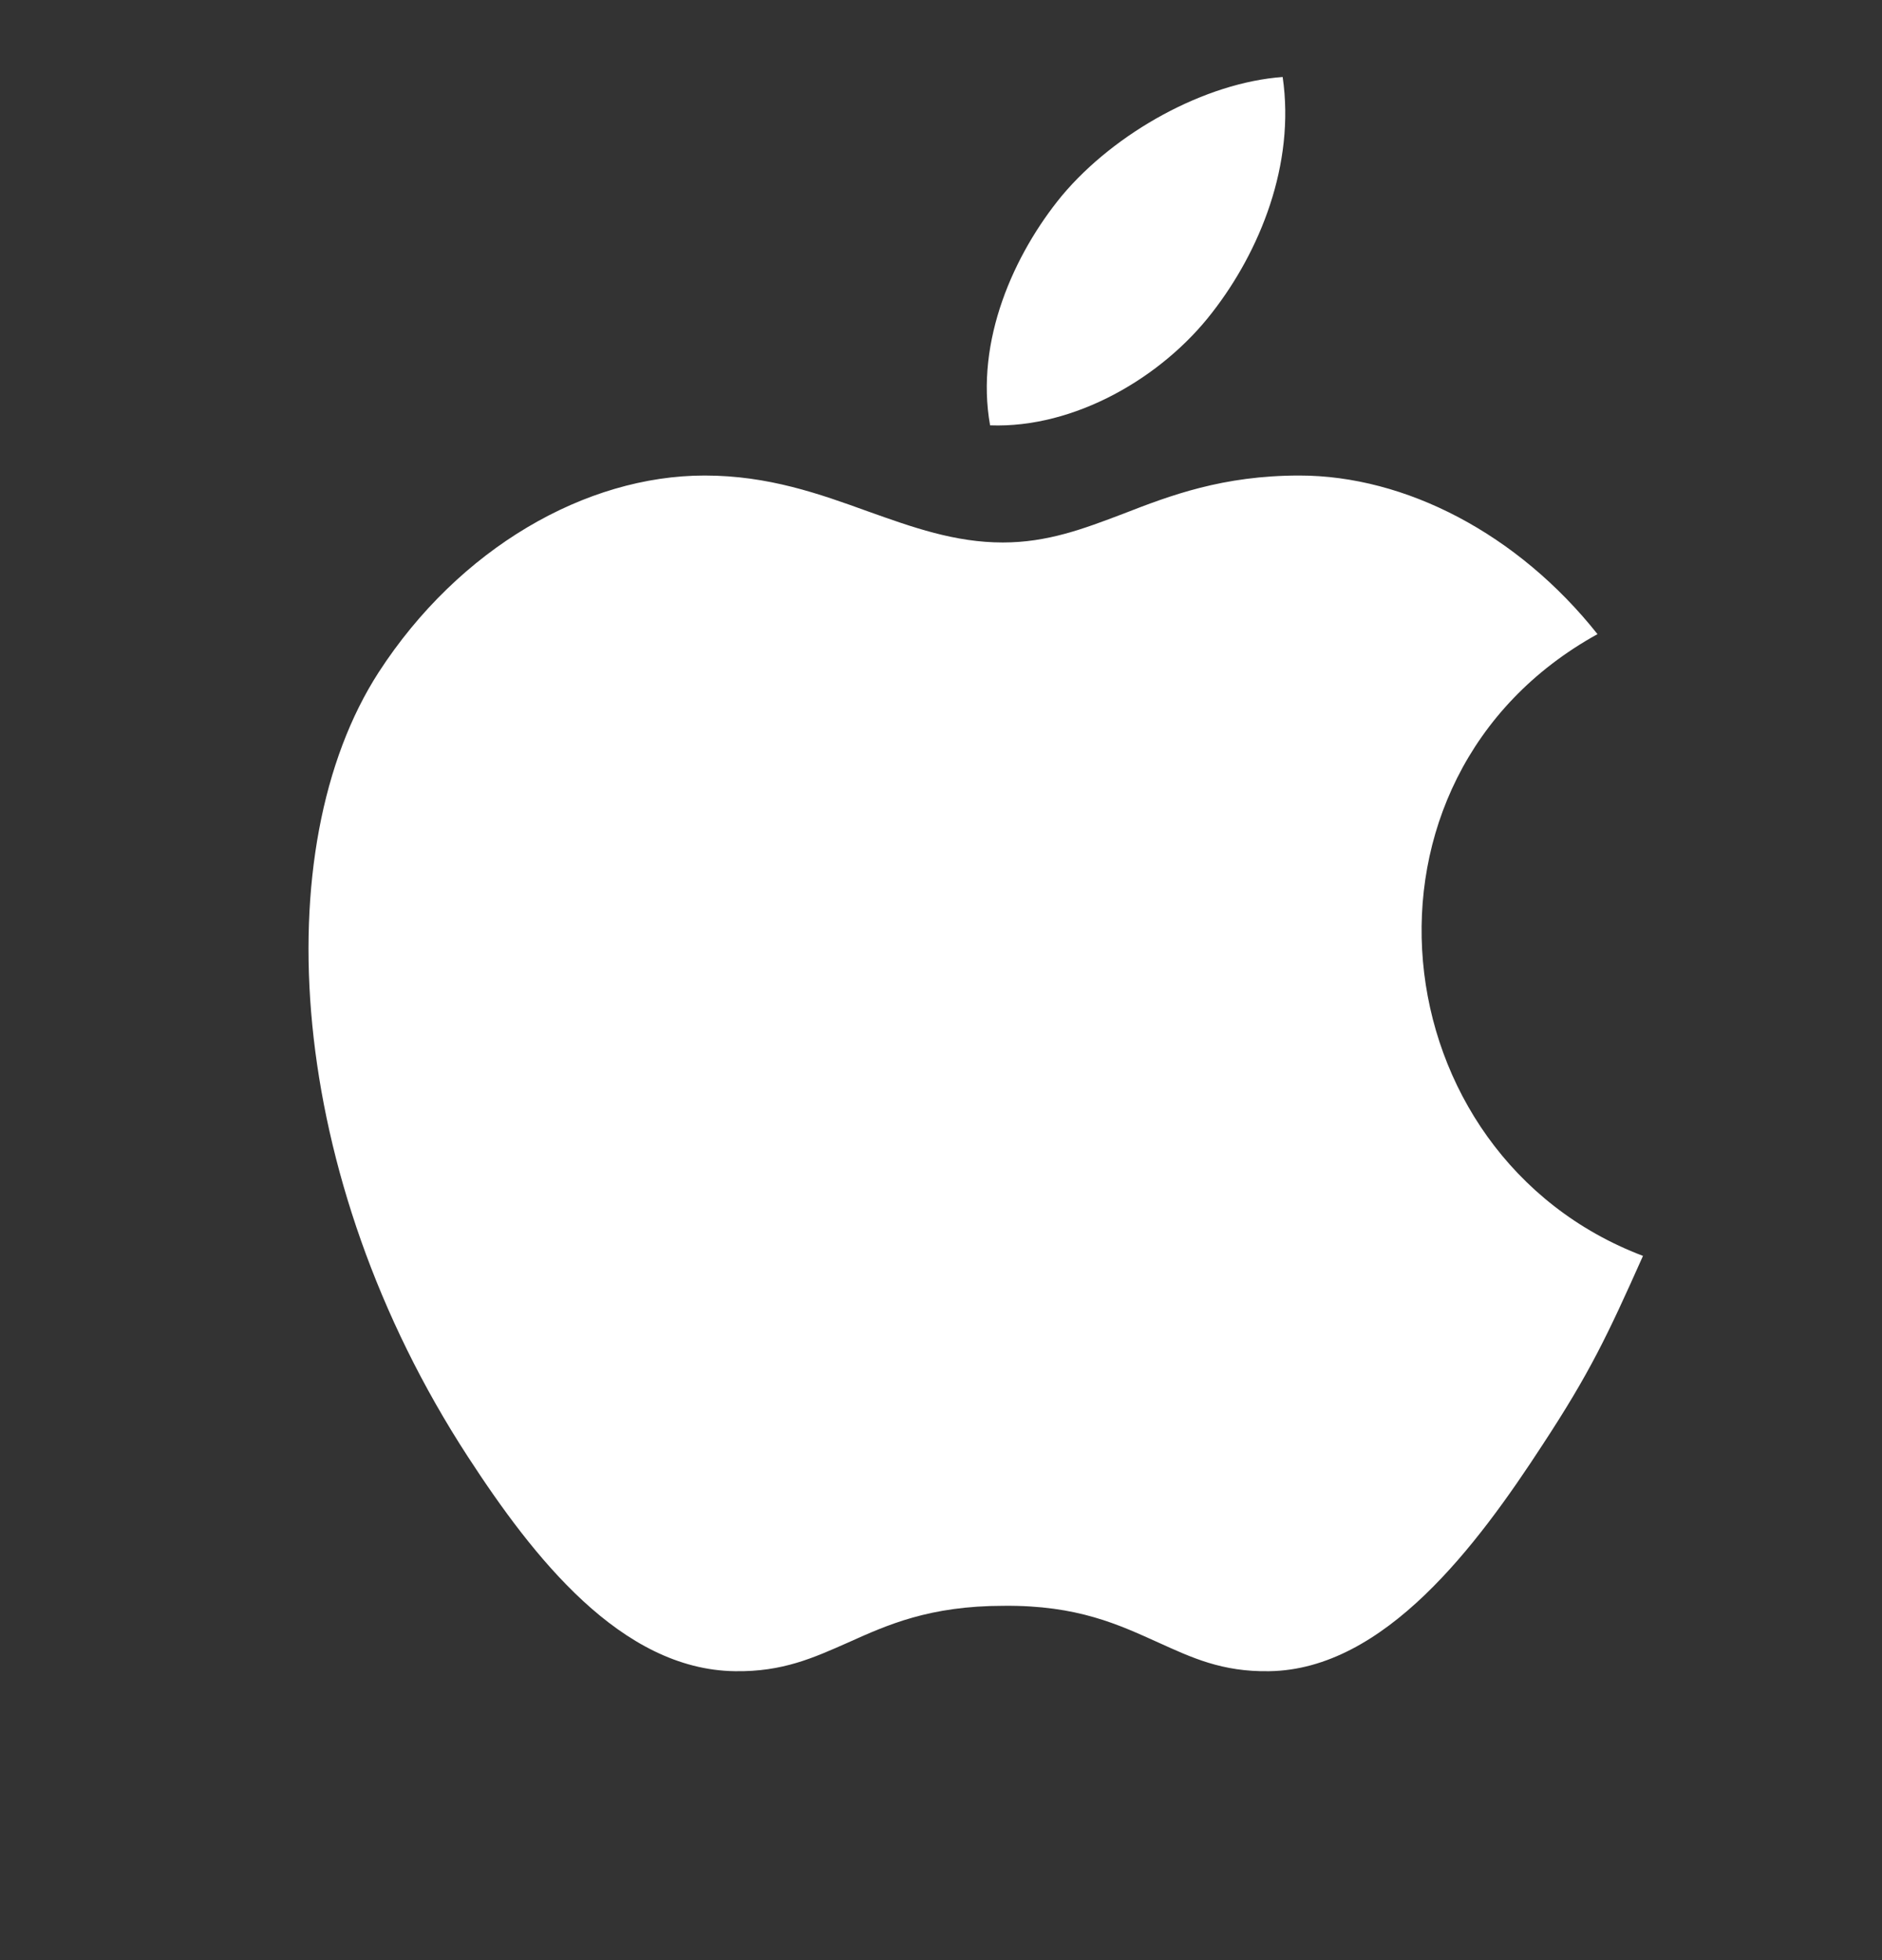 <svg width="24" height="25" viewBox="0 0 24 25" fill="none" xmlns="http://www.w3.org/2000/svg">
<rect x="0" y="0" width="24" height="25" fill="#333333" stroke="none"/>
<path fill-rule="evenodd" clip-rule="evenodd" d="M19.671 18.428C20.271 17.513 20.494 17.045 20.952 16.018C17.577 14.737 17.038 9.929 20.372 8.088C19.356 6.807 17.922 6.065 16.57 6.065C15.594 6.065 14.923 6.319 14.323 6.553C13.815 6.746 13.358 6.919 12.788 6.919C12.178 6.919 11.639 6.726 11.07 6.523C10.45 6.299 9.799 6.065 8.986 6.065C7.471 6.065 5.855 6.99 4.828 8.576C3.384 10.813 3.638 15.002 5.967 18.58C6.8 19.861 7.919 21.295 9.372 21.315C9.982 21.325 10.379 21.142 10.816 20.949C11.314 20.725 11.853 20.481 12.798 20.481C13.744 20.471 14.273 20.725 14.771 20.949C15.198 21.142 15.584 21.325 16.184 21.315C17.658 21.295 18.837 19.709 19.671 18.428Z" fill="white"/>
<path fill-rule="evenodd" clip-rule="evenodd" d="M16.357 0.982C16.52 2.1 16.062 3.209 15.462 3.981C14.822 4.815 13.703 5.465 12.626 5.425C12.433 4.347 12.931 3.239 13.541 2.497C14.222 1.684 15.371 1.053 16.357 0.982Z" fill="white"/>
</svg>
